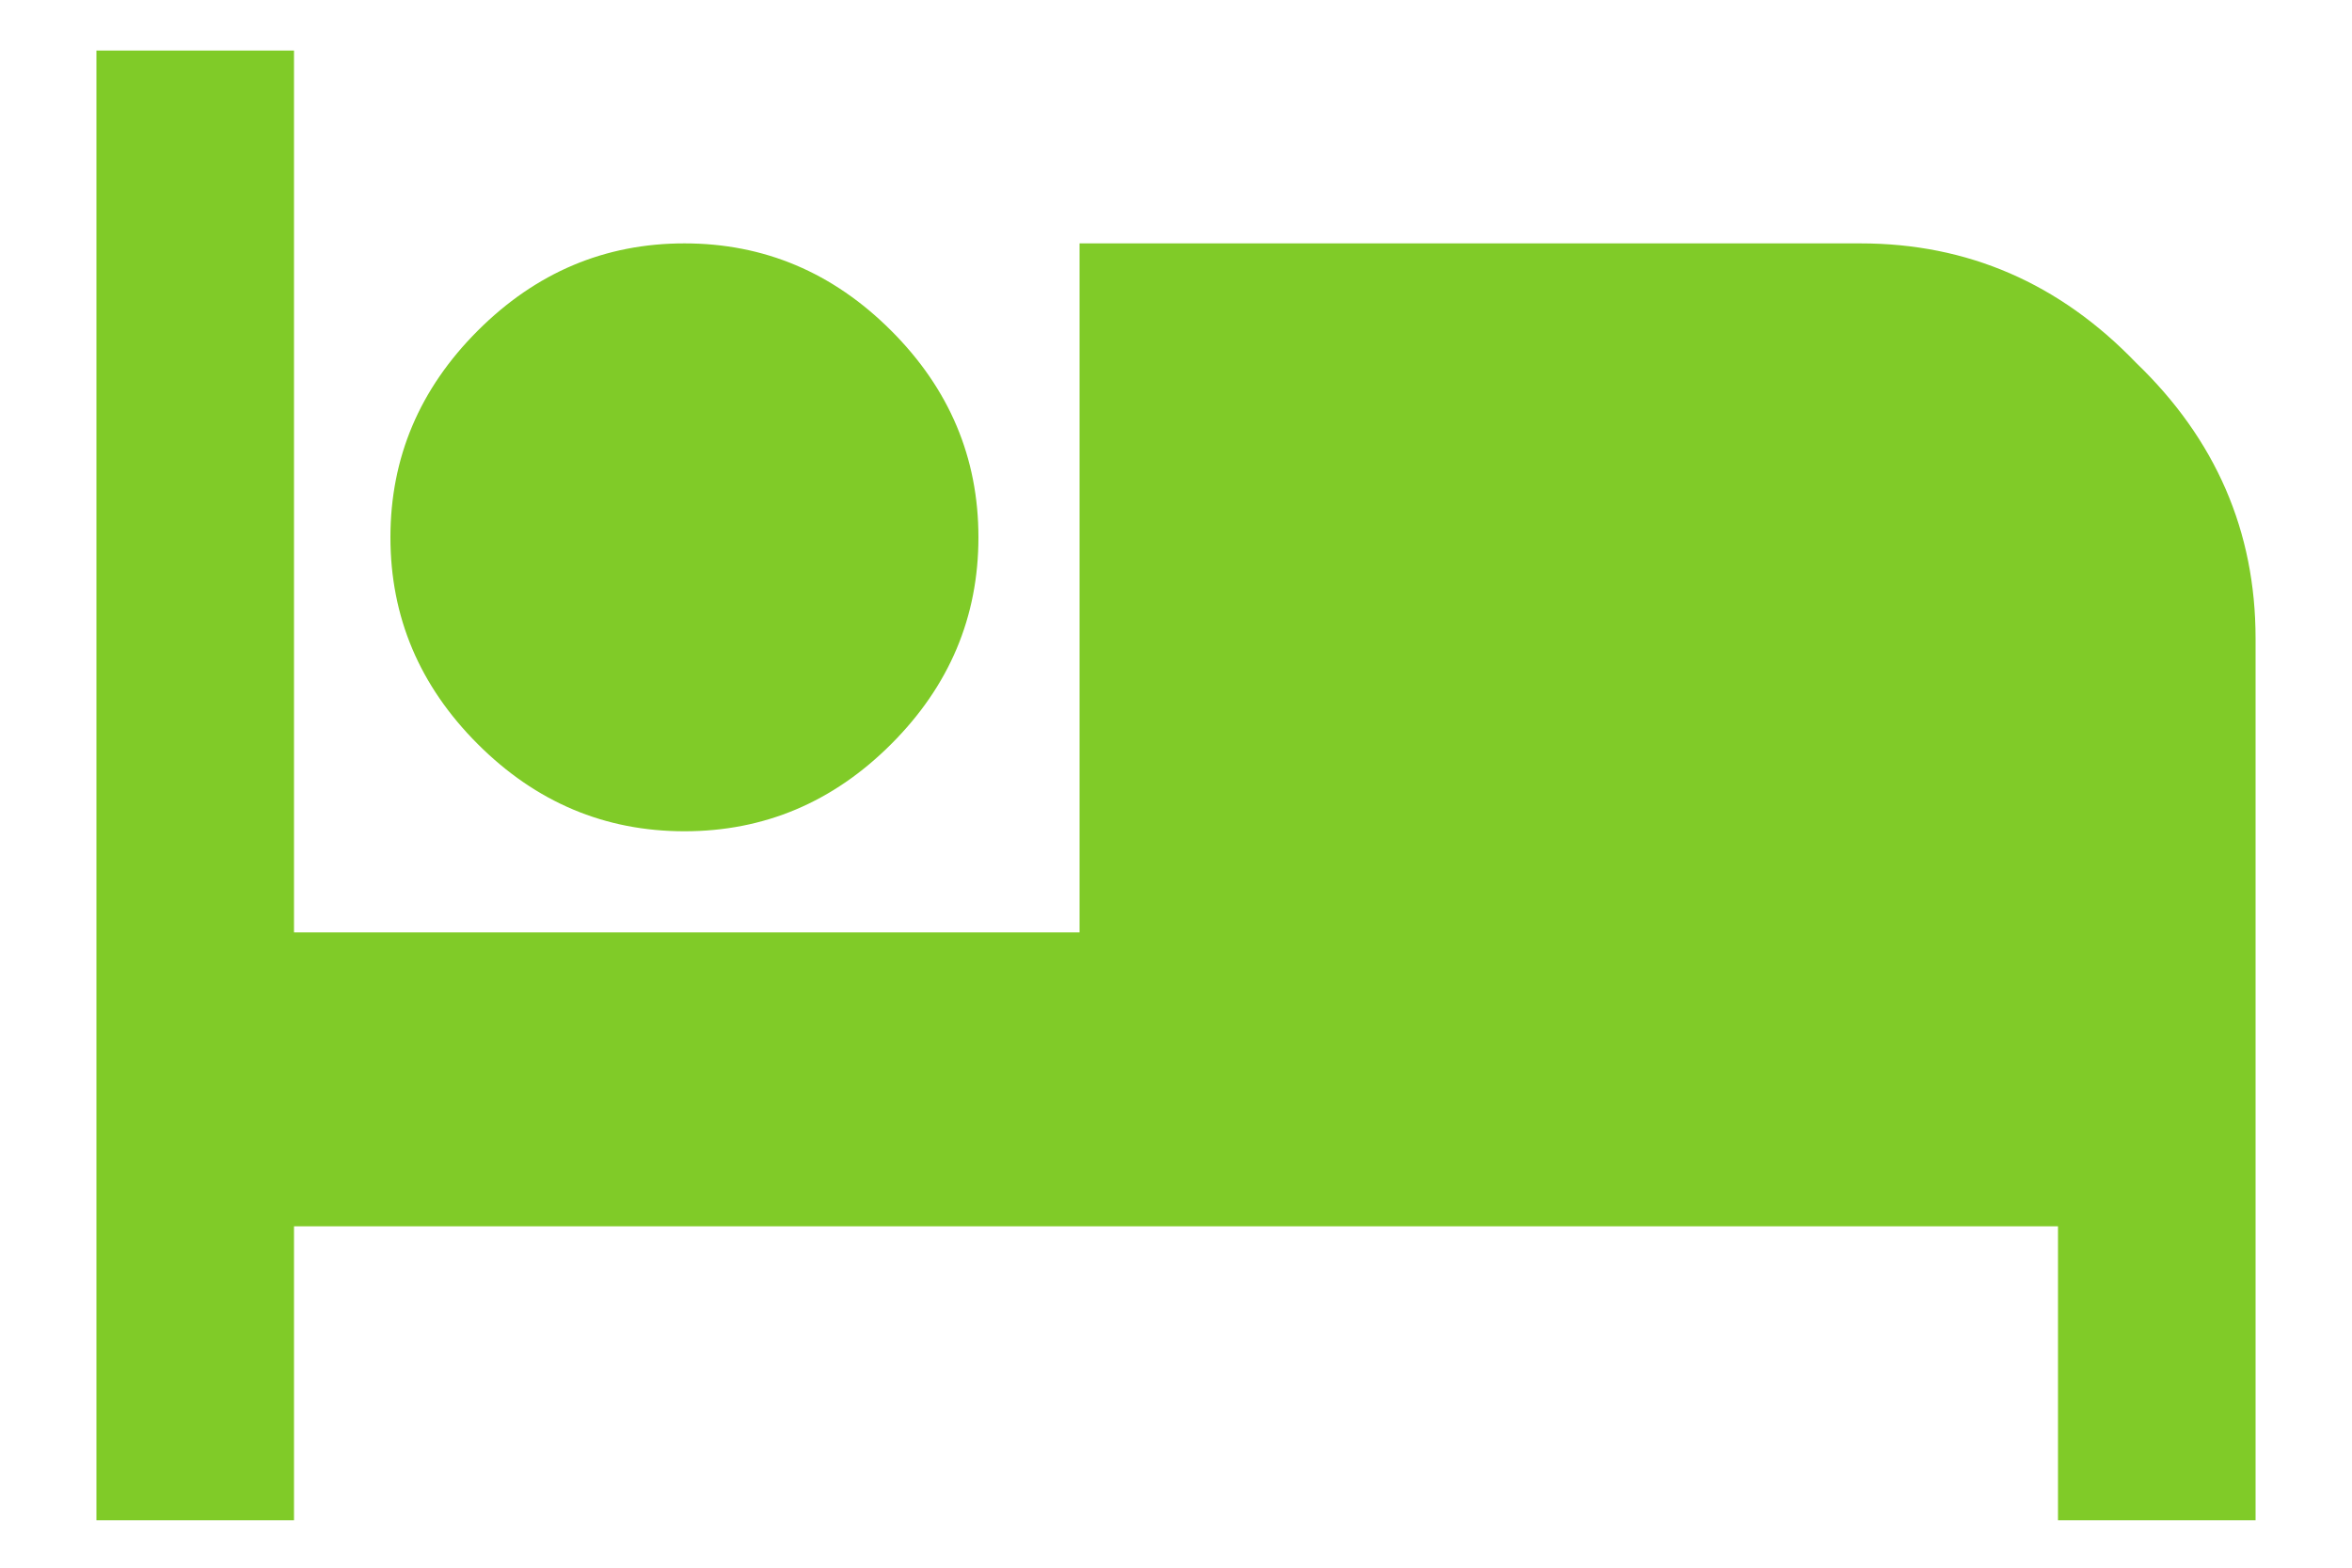 <svg width="24" height="16" viewBox="0 0 24 16" fill="none" xmlns="http://www.w3.org/2000/svg">
<path d="M18.984 2.484C20.078 2.484 21.016 2.891 21.797 3.703C22.609 4.484 23.016 5.422 23.016 6.516V15.516H21V12.516H3V15.516H0.984V0.516H3V9.516H11.016V2.484H18.984ZM9.094 7.594C8.5 8.188 7.797 8.484 6.984 8.484C6.172 8.484 5.469 8.188 4.875 7.594C4.281 7 3.984 6.297 3.984 5.484C3.984 4.672 4.281 3.969 4.875 3.375C5.469 2.781 6.172 2.484 6.984 2.484C7.797 2.484 8.5 2.781 9.094 3.375C9.688 3.969 9.984 4.672 9.984 5.484C9.984 6.297 9.688 7 9.094 7.594Z" fill="#80CB28"/>
</svg>
